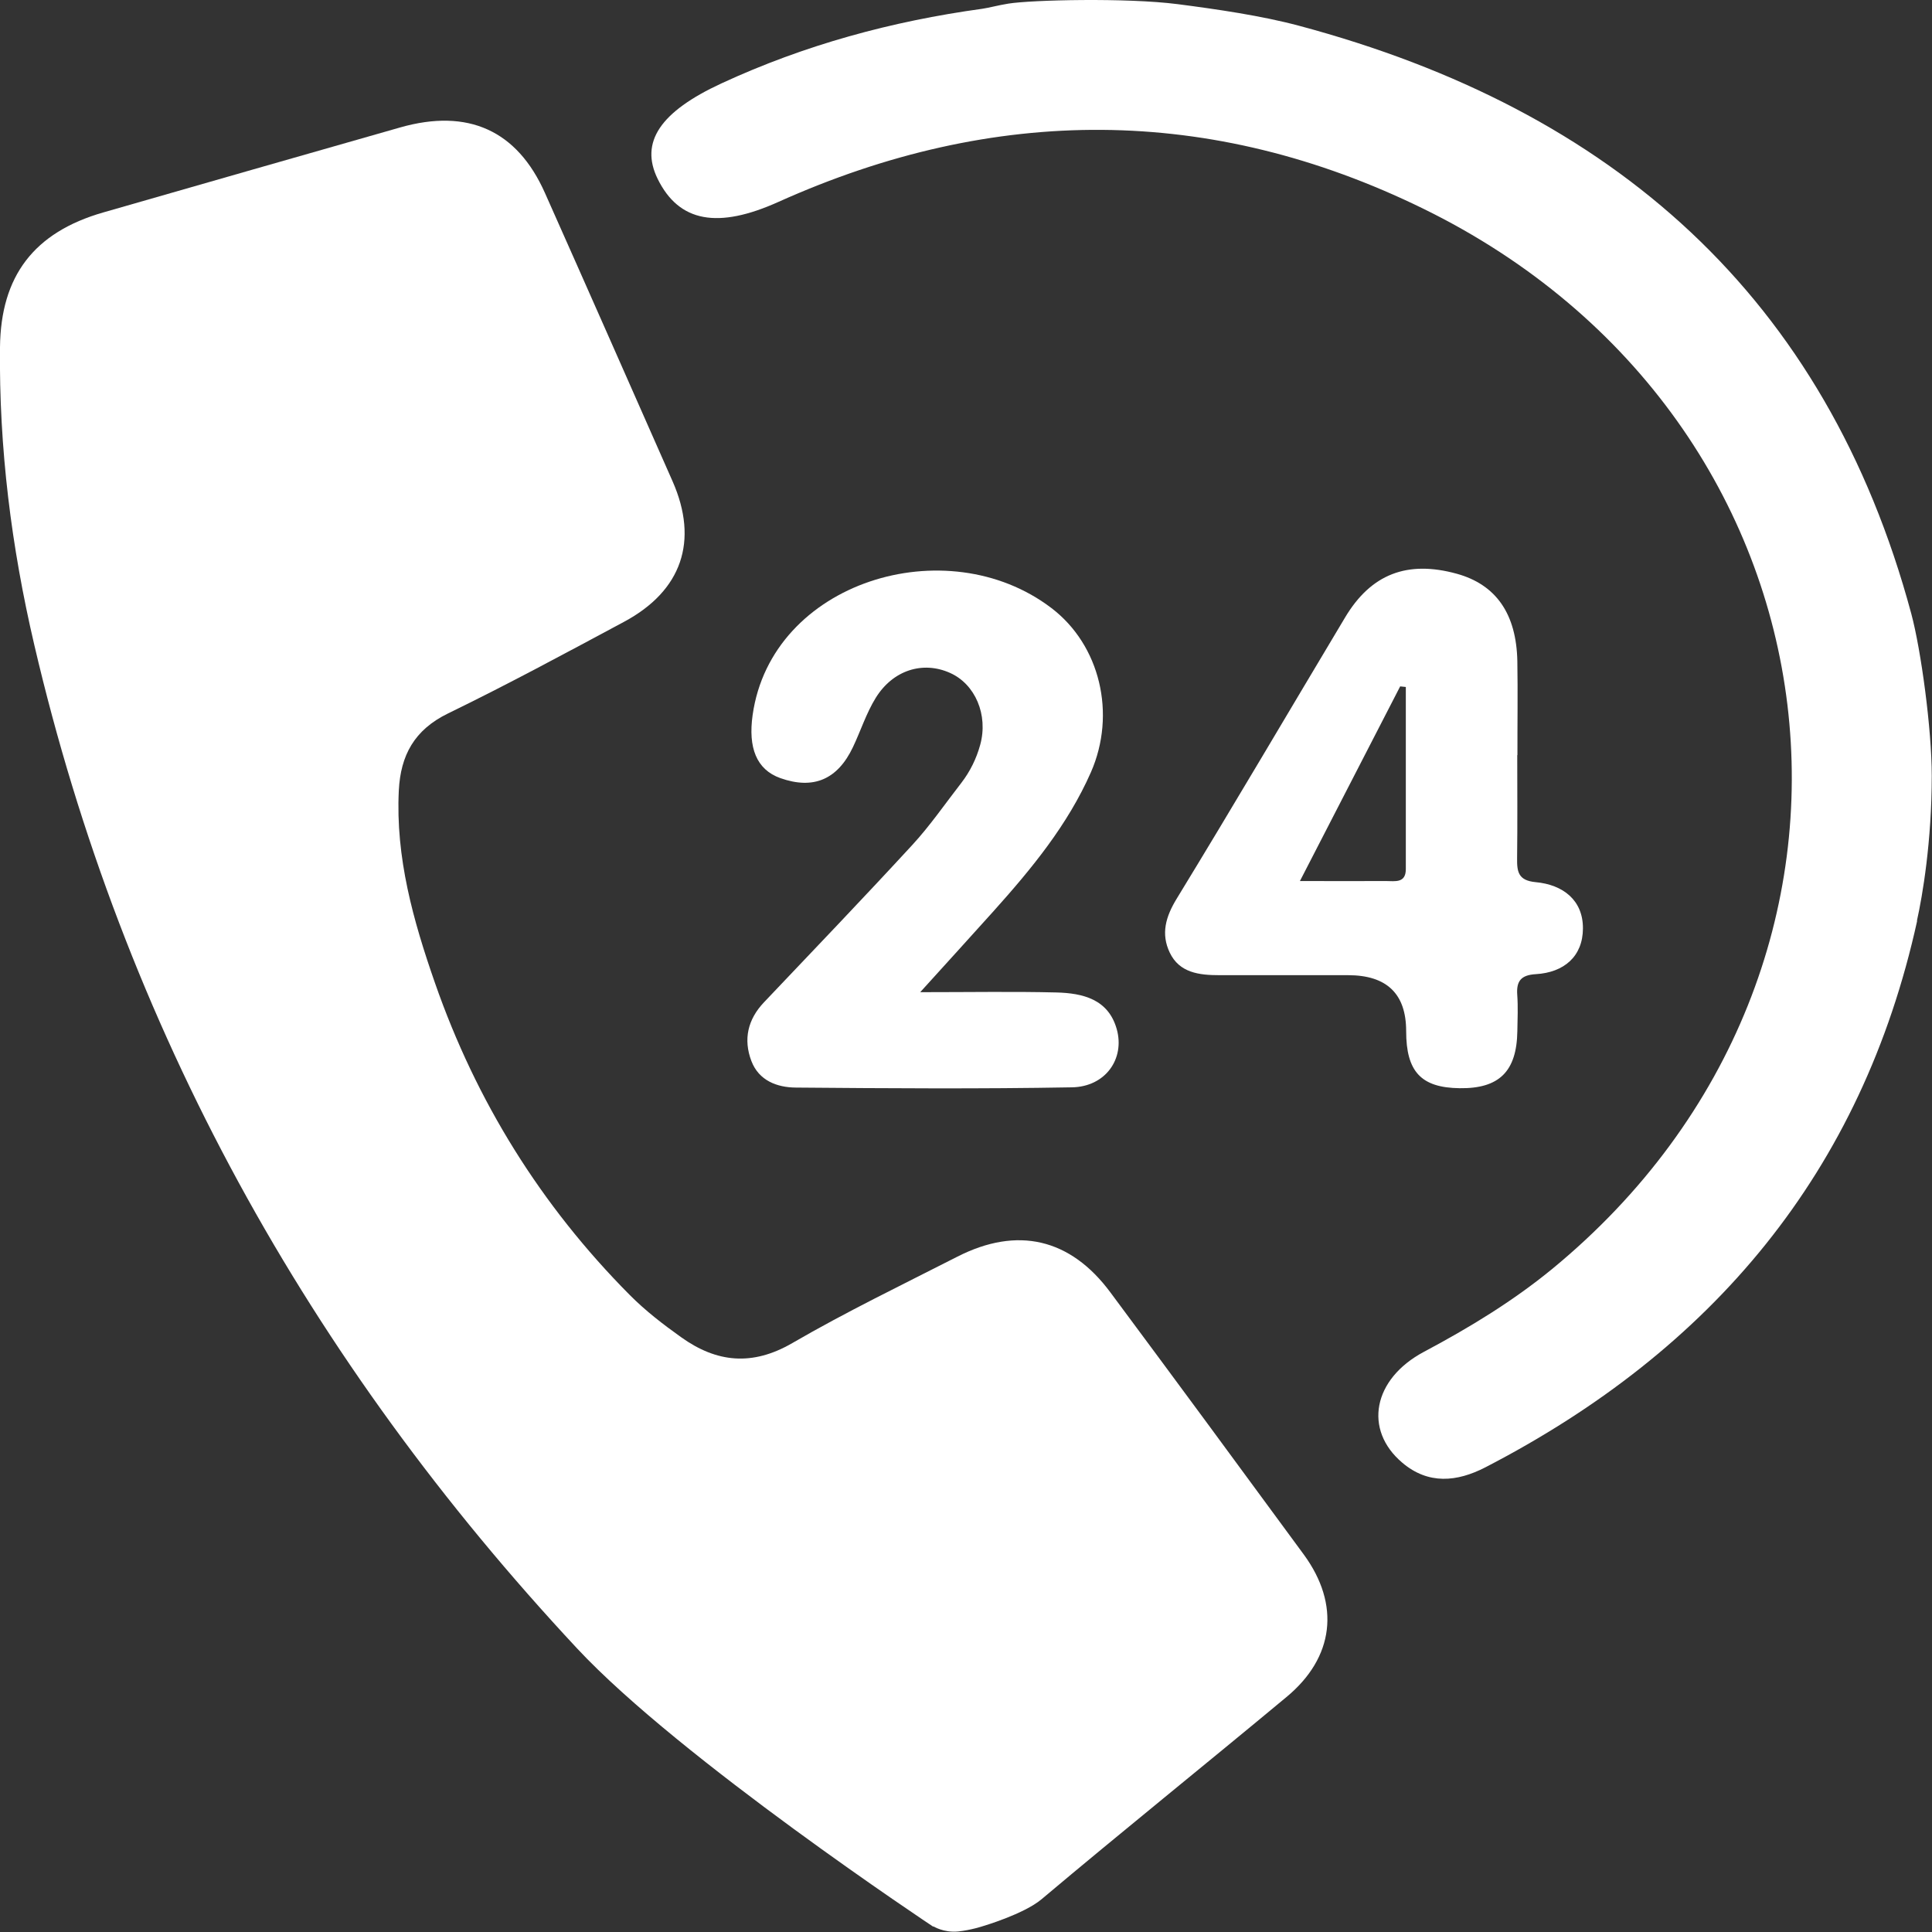 <svg width="40" height="40" viewBox="0 0 40 40" fill="none" xmlns="http://www.w3.org/2000/svg">
<rect x="0" y="0" width="40" height="40" fill="#333333" stroke="none"/>
<g clip-path="url(#clip0_143_2372)">
<path d="M19.323 39.891C19.323 39.891 14.086 36.419 11.95 34.131C6.394 28.177 2.559 21.277 0.709 13.348C0.236 11.325 -0.023 9.273 1.76369e-07 7.188C0.016 5.717 0.7 4.811 2.139 4.398C4.188 3.81 6.235 3.222 8.287 2.638C9.691 2.239 10.706 2.7 11.282 3.994C12.168 5.983 13.046 7.974 13.925 9.965C14.469 11.2 14.118 12.231 12.92 12.874C11.713 13.521 10.506 14.173 9.274 14.772C8.576 15.113 8.294 15.639 8.257 16.366C8.188 17.753 8.555 19.059 9.005 20.349C9.859 22.801 11.199 24.958 13.035 26.808C13.359 27.135 13.73 27.421 14.107 27.689C14.839 28.211 15.575 28.288 16.404 27.807C17.515 27.162 18.676 26.602 19.821 26.018C21.065 25.384 22.162 25.639 22.992 26.761C24.333 28.566 25.666 30.375 26.995 32.187C27.752 33.222 27.624 34.317 26.634 35.136C24.95 36.537 23.24 37.911 21.565 39.321C21.196 39.632 20.34 39.882 20.34 39.882C20.34 39.882 20.101 39.961 19.839 39.989C19.534 40.018 19.323 39.882 19.323 39.882V39.891Z" fill="white"/>
<path d="M39.693 19.063C38.55 24.261 35.461 27.946 30.752 30.38C30.166 30.682 29.572 30.741 29.033 30.284C28.227 29.603 28.422 28.55 29.483 27.987C30.419 27.489 31.316 26.944 32.133 26.275C39.754 20.012 38.396 8.689 29.464 4.319C25.065 2.166 20.585 2.171 16.117 4.18C14.866 4.743 14.059 4.605 13.616 3.703C13.244 2.945 13.666 2.314 14.938 1.726C16.656 0.931 18.46 0.44 20.335 0.182C20.468 0.163 20.675 0.107 20.877 0.075C21.352 -0.002 23.325 -0.05 24.383 0.086C25.193 0.191 26.118 0.325 26.898 0.534C33.402 2.273 37.806 6.149 39.571 12.706C39.773 13.457 39.995 15.097 39.995 16.062C39.995 17.422 39.803 18.548 39.688 19.063H39.693Z" fill="white"/>
<path d="M19.048 20.542C20.096 20.542 20.985 20.526 21.873 20.548C22.419 20.562 22.947 20.687 23.121 21.307C23.293 21.922 22.887 22.501 22.192 22.512C20.289 22.546 18.384 22.533 16.48 22.517C16.087 22.515 15.711 22.372 15.557 21.968C15.387 21.522 15.479 21.107 15.819 20.75C16.847 19.667 17.88 18.589 18.892 17.49C19.261 17.088 19.571 16.636 19.906 16.205C20.087 15.969 20.216 15.705 20.294 15.421C20.464 14.802 20.191 14.161 19.665 13.93C19.107 13.682 18.49 13.871 18.132 14.447C17.935 14.765 17.82 15.131 17.659 15.469C17.34 16.141 16.84 16.352 16.156 16.11C15.658 15.932 15.488 15.476 15.582 14.806C15.97 12.043 19.596 10.935 21.767 12.588C22.777 13.355 23.116 14.781 22.586 15.989C22.107 17.077 21.359 17.985 20.571 18.864C20.099 19.39 19.621 19.913 19.052 20.542H19.048Z" fill="white"/>
<path d="M31.413 15.63C31.413 16.341 31.419 17.052 31.41 17.765C31.406 18.046 31.431 18.23 31.794 18.264C32.36 18.316 32.776 18.637 32.773 19.222C32.771 19.799 32.383 20.135 31.796 20.169C31.491 20.187 31.392 20.312 31.413 20.598C31.431 20.848 31.419 21.1 31.415 21.352C31.401 22.185 31.038 22.542 30.217 22.53C29.423 22.519 29.113 22.188 29.113 21.348C29.113 20.576 28.712 20.19 27.91 20.19C27.022 20.19 26.134 20.19 25.246 20.19C24.828 20.19 24.418 20.142 24.218 19.722C24.034 19.336 24.131 18.984 24.363 18.605C25.542 16.675 26.687 14.724 27.849 12.783C28.386 11.884 29.136 11.596 30.162 11.879C30.974 12.104 31.396 12.708 31.415 13.691C31.426 14.341 31.415 14.988 31.417 15.637L31.413 15.63ZM26.912 18.241C27.596 18.241 28.147 18.244 28.698 18.241C28.879 18.241 29.106 18.291 29.106 17.994C29.106 16.736 29.106 15.478 29.106 14.223C29.067 14.218 29.028 14.216 28.989 14.211C28.312 15.526 27.635 16.838 26.912 18.244V18.241Z" fill="white"/>
</g>
<defs>
<clipPath id="clip0_143_2372">
<rect width="40" height="40" fill="white"/>
</clipPath>
</defs>
</svg>
